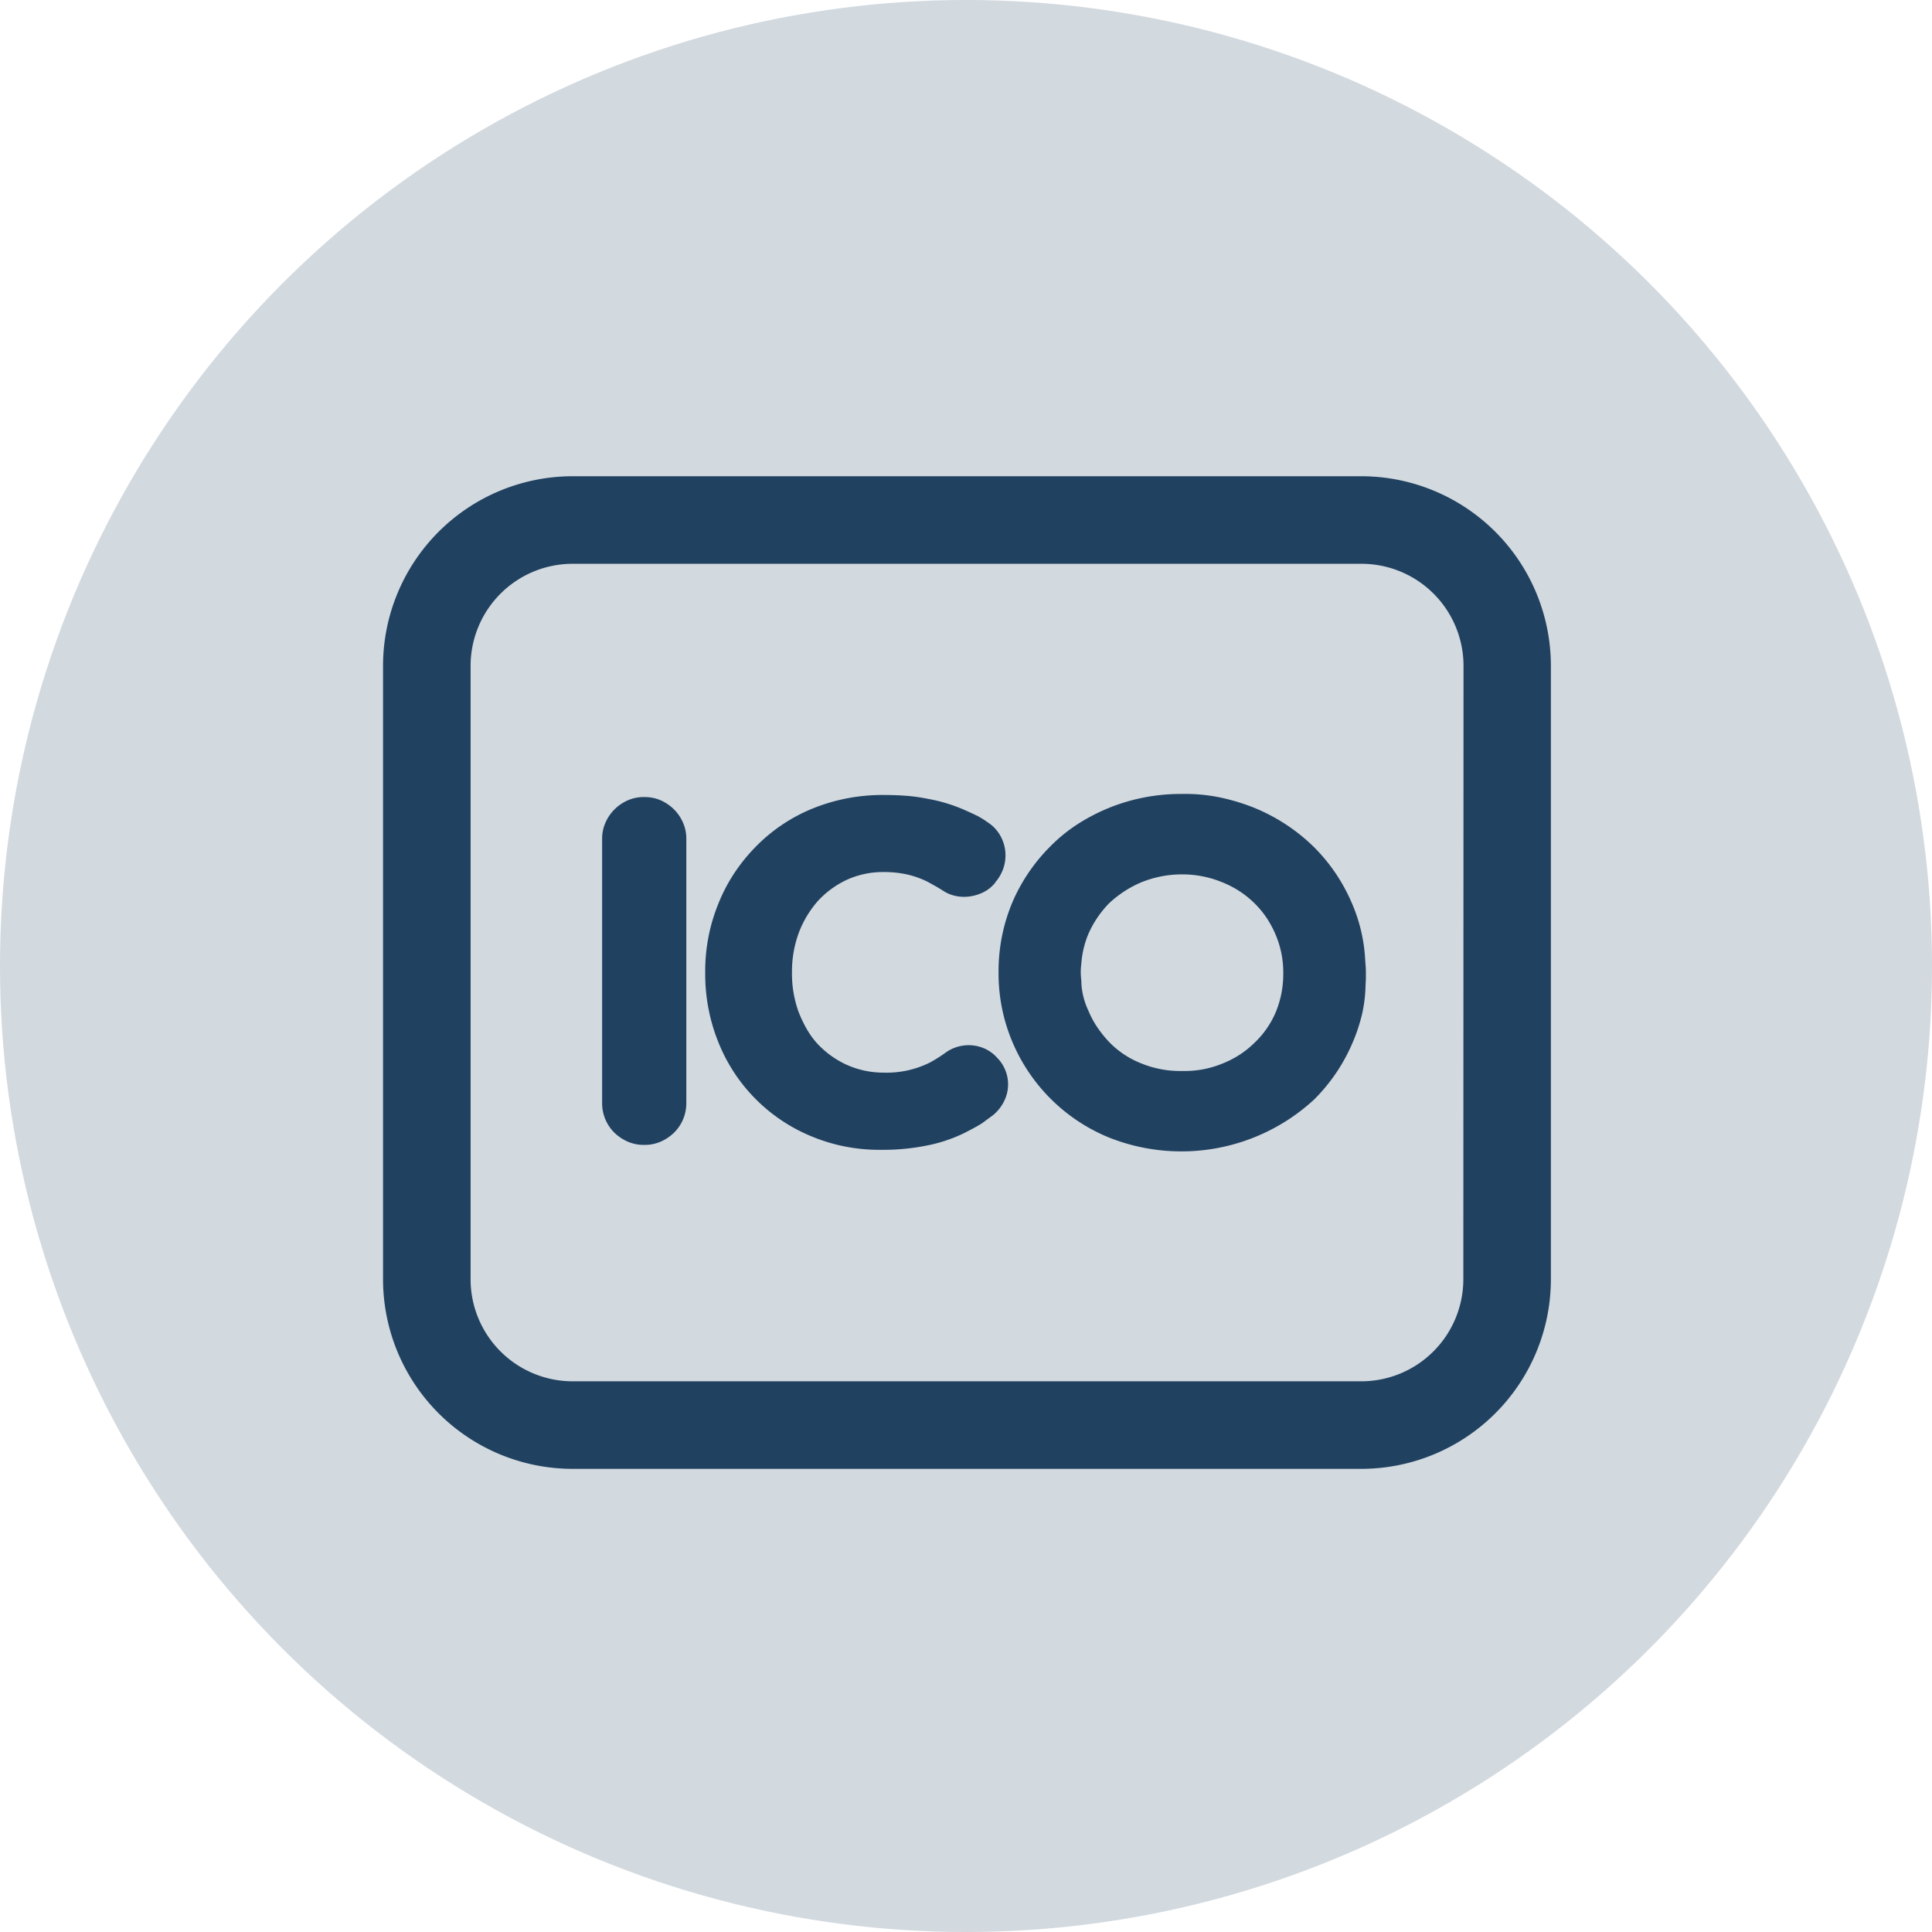 <svg xmlns="http://www.w3.org/2000/svg" viewBox="0 0 512 512"><defs><style>.cls-1,.cls-2{fill:#204160;}.cls-1{opacity:0.2;}</style></defs><g id="Layer_2" data-name="Layer 2"><g id="Layer_1-2" data-name="Layer 1"><circle class="cls-1" cx="256" cy="256" r="256"/><g id="ICO_to_PDF" data-name="ICO to PDF"><path class="cls-2" d="M360.73,126.21H151.78a50.27,50.27,0,0,0-50.27,50.26V339a50.27,50.27,0,0,0,50.27,50.26h209A50.27,50.27,0,0,0,411,339V176.47A50.27,50.27,0,0,0,360.73,126.21ZM387.8,339a27.06,27.06,0,0,1-27.07,27.06H151.78A27.06,27.06,0,0,1,124.71,339V176.47a27.06,27.06,0,0,1,27.07-27.06h209a27.06,27.06,0,0,1,27.07,27.06Z"/><path class="cls-2" d="M160.46,218a11.4,11.4,0,0,1,2.39-3.5,11.65,11.65,0,0,1,3.51-2.4,10.53,10.53,0,0,1,4.28-.87h.19a10.53,10.53,0,0,1,4.28.87,11.78,11.78,0,0,1,3.51,2.4A11.4,11.4,0,0,1,181,218a10.42,10.42,0,0,1,.88,4.29v70.06a10.93,10.93,0,0,1-3.27,7.84,12,12,0,0,1-3.51,2.35,10.53,10.53,0,0,1-4.28.87h-.19a10.53,10.53,0,0,1-4.28-.87,11.88,11.88,0,0,1-3.51-2.35,10.93,10.93,0,0,1-3.27-7.84V222.3A10.42,10.42,0,0,1,160.46,218Z"/><path class="cls-2" d="M264.12,280.19a10,10,0,0,1,1.84,11.9,11.22,11.22,0,0,1-2.76,3.41l-3,2.21q-1.2.74-2.4,1.38t-2.49,1.29a40.33,40.33,0,0,1-9.86,3.23,57.94,57.94,0,0,1-11.9,1.1A46.53,46.53,0,0,1,215,301.12a44.92,44.92,0,0,1-24.61-24.89,48.15,48.15,0,0,1-3.5-18.25v-.28a47.24,47.24,0,0,1,3.5-18.25,44.74,44.74,0,0,1,4.1-7.89,47.6,47.6,0,0,1,5.67-7.05,44.68,44.68,0,0,1,14.94-10.14,49.31,49.31,0,0,1,19.17-3.69q3.23,0,6.09.23a46.59,46.59,0,0,1,5.53.79,42.44,42.44,0,0,1,5,1.2,41.23,41.23,0,0,1,4.52,1.66l1.94.87c.61.28,1.23.57,1.84.88.43.24.85.49,1.25.73s.81.53,1.24.84a10,10,0,0,1,3.23,3.27,10.63,10.63,0,0,1,1.47,4.19,10.78,10.78,0,0,1-.37,4.43,11,11,0,0,1-2.21,4l-.09.19a9.37,9.37,0,0,1-3,2.44,11.72,11.72,0,0,1-3.6,1.15,10.65,10.65,0,0,1-3.73-.09,9.67,9.67,0,0,1-3.55-1.47c-.68-.43-1.35-.83-2-1.2l-2-1.11a24.29,24.29,0,0,0-5.44-1.94,28.13,28.13,0,0,0-6.08-.64,23.18,23.18,0,0,0-9.77,2,24.68,24.68,0,0,0-7.75,5.62,27.49,27.49,0,0,0-5.07,8.39,29.71,29.71,0,0,0-1.84,10.23v.28A29.92,29.92,0,0,0,211.57,268a34.14,34.14,0,0,0,2.12,4.52,22.08,22.08,0,0,0,2.86,4,24.63,24.63,0,0,0,7.74,5.62,23.84,23.84,0,0,0,9.87,2.12,25.69,25.69,0,0,0,12.26-2.67,37.36,37.36,0,0,0,4.24-2.68,10.17,10.17,0,0,1,3.32-1.56,10.46,10.46,0,0,1,7,.55,10,10,0,0,1,3,2.12Z"/><path class="cls-2" d="M268.27,239.17a47.22,47.22,0,0,1,10.14-14.93,43,43,0,0,1,7-5.72,51.17,51.17,0,0,1,8.25-4.33,50.6,50.6,0,0,1,19.55-3.78,45.07,45.07,0,0,1,10.09.92,54.2,54.2,0,0,1,9.36,2.86,49.07,49.07,0,0,1,15.49,10.23,47,47,0,0,1,10.14,15,43.14,43.14,0,0,1,3.5,15l.09,1.2c.06.68.09,1.32.09,1.94v1.93l-.09,1.66a37,37,0,0,1-1,7.93,46.43,46.43,0,0,1-2.49,7.38,47.39,47.39,0,0,1-10.14,14.93,51.88,51.88,0,0,1-54.39,10.05,47.13,47.13,0,0,1-25.54-25.26,46.57,46.57,0,0,1-3.69-18.44v-.18A47.15,47.15,0,0,1,268.27,239.17Zm18.34,22a20,20,0,0,0,1.85,6.73,24.4,24.4,0,0,0,2.4,4.43,30.65,30.65,0,0,0,3.13,3.87,24,24,0,0,0,8.48,5.62,27.14,27.14,0,0,0,10.88,2,26.17,26.17,0,0,0,10.69-2,25.18,25.18,0,0,0,8.48-5.53,24.19,24.19,0,0,0,5.63-8.2A26.42,26.42,0,0,0,340.08,258v-.19a25.43,25.43,0,0,0-2-10.05,27.27,27.27,0,0,0-2.35-4.42,24.73,24.73,0,0,0-3.18-3.87,25.65,25.65,0,0,0-8.57-5.63,27.76,27.76,0,0,0-10.79-2.12,28.63,28.63,0,0,0-10.78,2.12,29,29,0,0,0-8.48,5.53,27.34,27.34,0,0,0-5.53,8.21,25.07,25.07,0,0,0-1.76,6.91l-.09,1a16.71,16.71,0,0,0,0,4.24Z"/></g></g></g></svg>